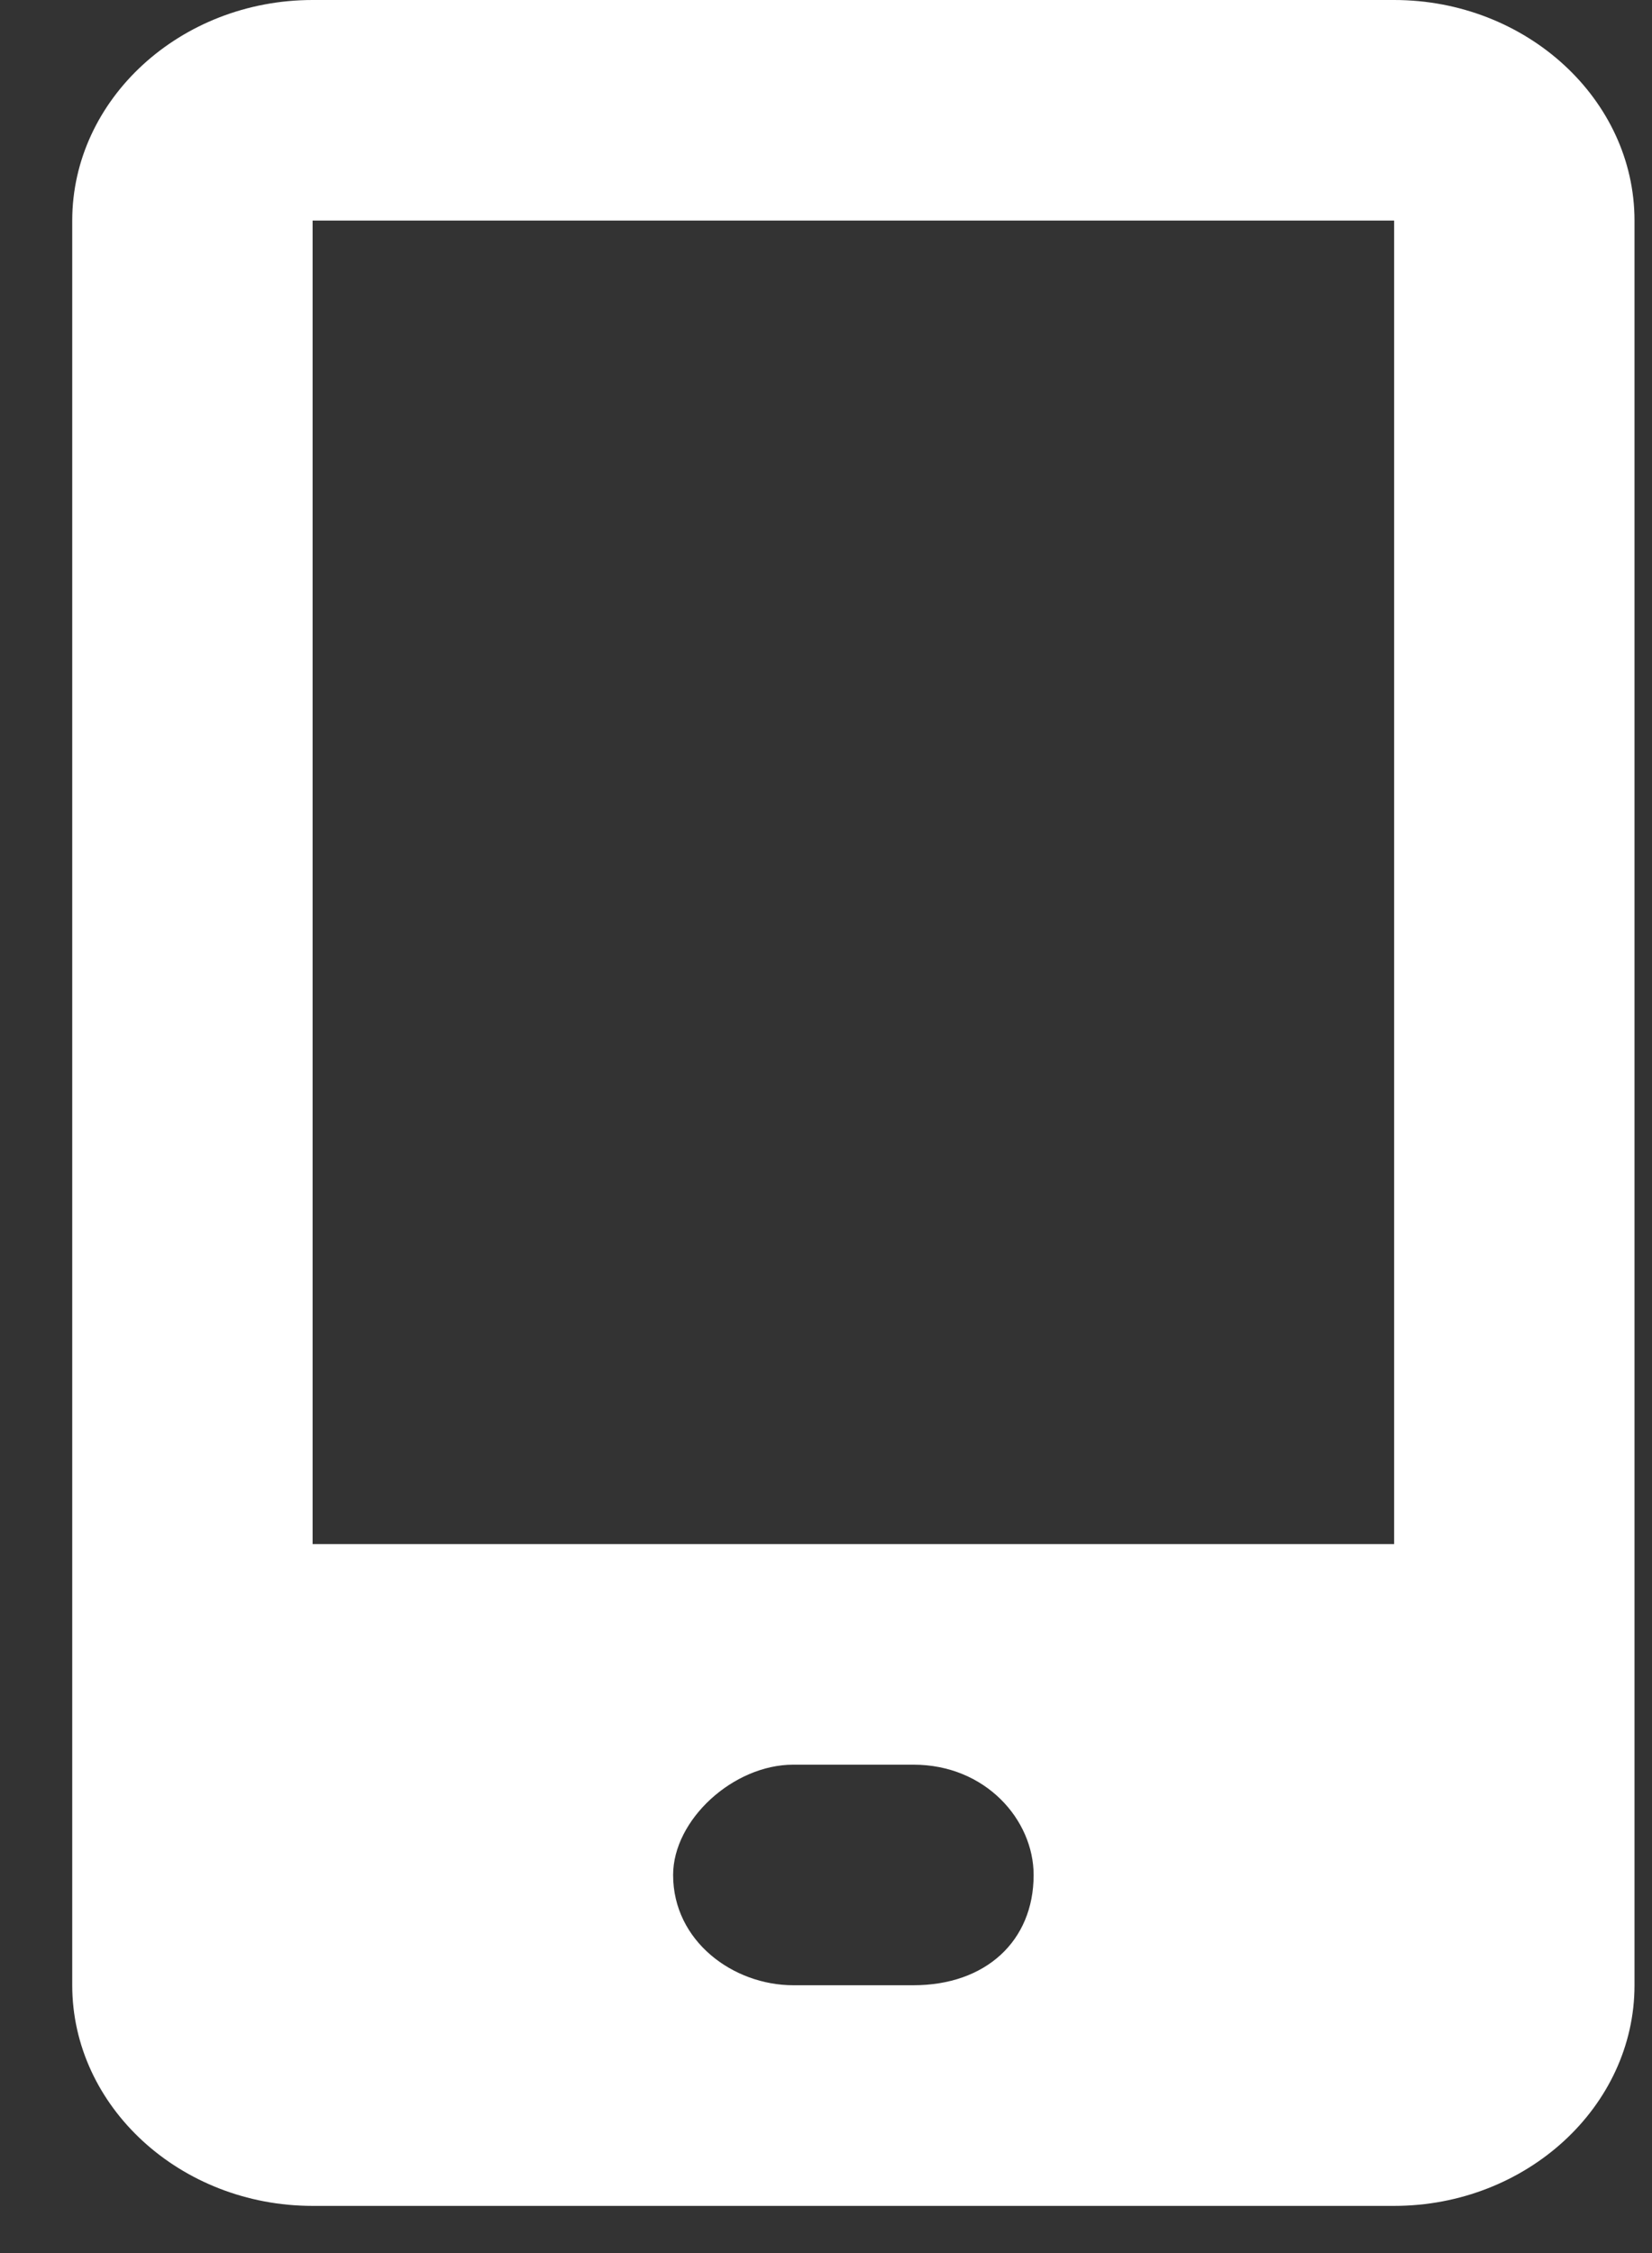 <svg width="22" height="30" viewBox="0 0 22 30" fill="none" xmlns="http://www.w3.org/2000/svg">
    <rect x="0" y="0" width="22" height="30" fill="#333333" stroke="none"/>
    <path d="M18.566 0H4.163C2.402 0 0.962 1.322 0.962 2.937V26.434C0.962 28.05 2.402 29.372 4.163 29.372H18.566C20.326 29.372 21.767 28.05 21.767 26.434V2.937C21.767 1.322 20.326 0 18.566 0ZM12.165 26.434H10.564C9.764 26.434 8.964 25.847 8.964 24.966C8.964 24.232 9.764 23.497 10.564 23.497H12.165C13.125 23.497 13.765 24.232 13.765 24.966C13.765 25.847 13.125 26.434 12.165 26.434ZM18.566 20.56H4.163V2.937H18.566V20.56Z" fill="white"/>
</svg>
